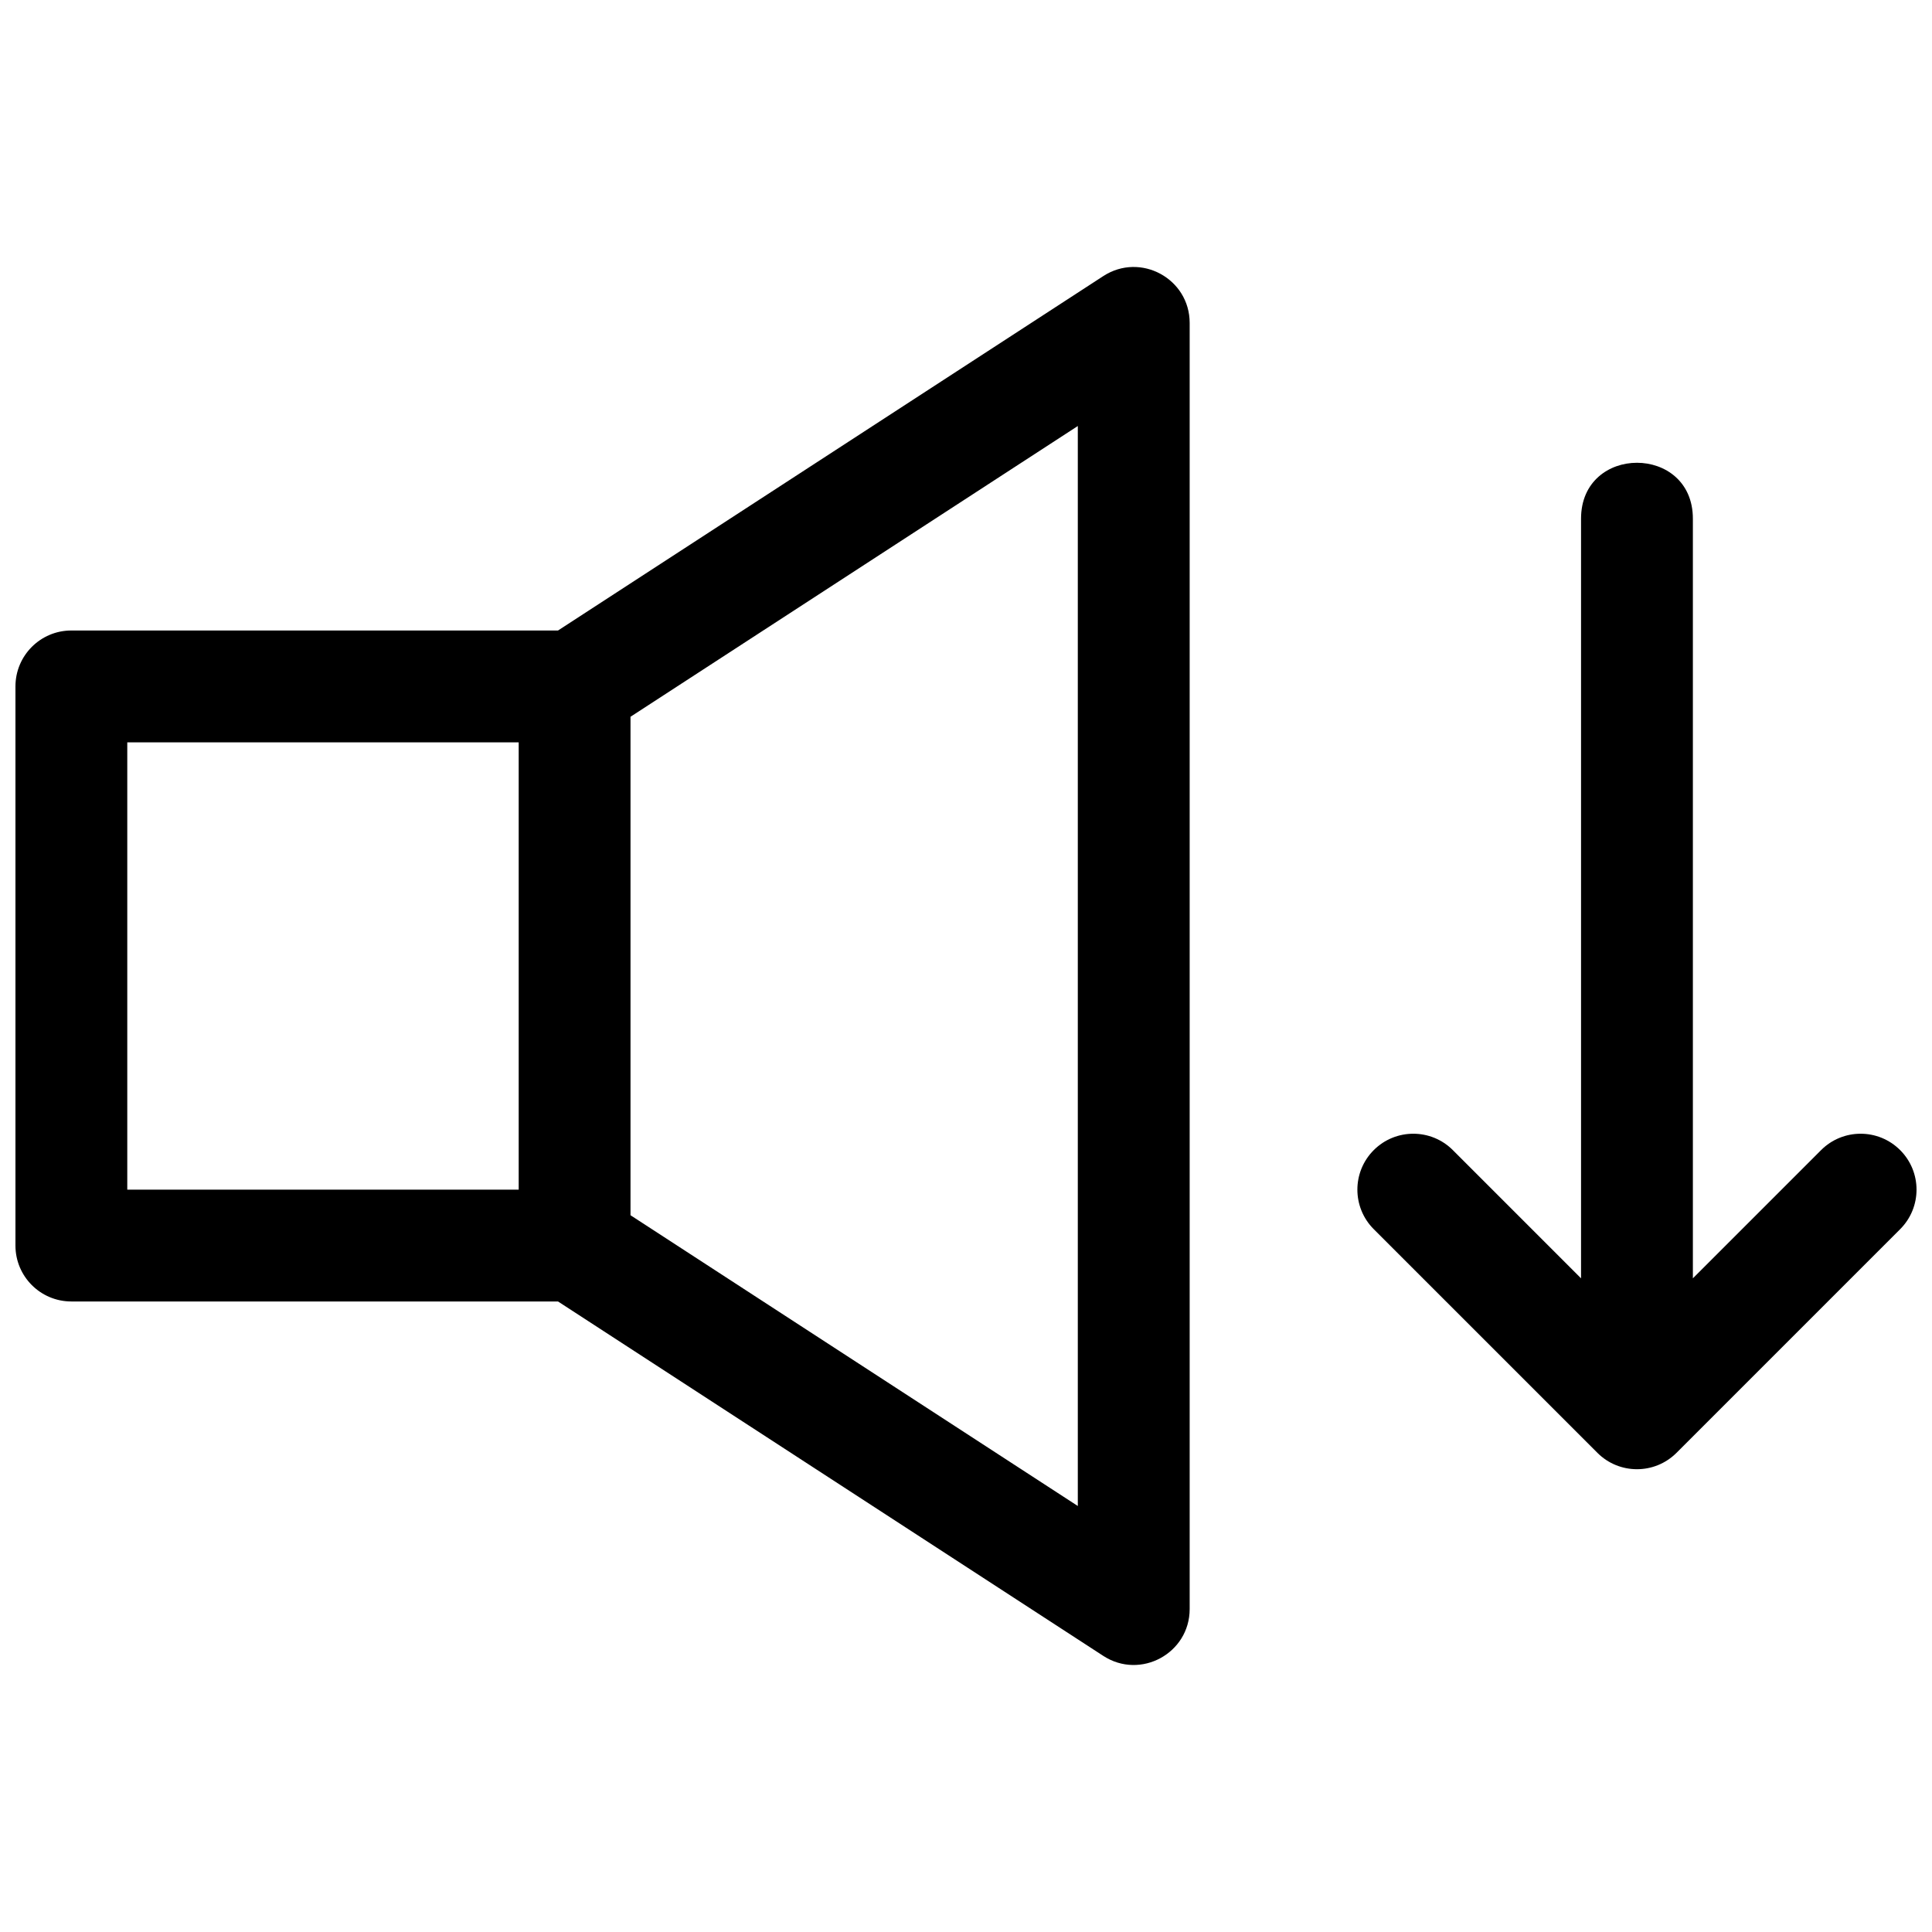 <?xml version="1.0" encoding="UTF-8"?>
<!-- Uploaded to: ICON Repo, www.svgrepo.com, Generator: ICON Repo Mixer Tools -->
<svg width="800px" height="800px" version="1.1" viewBox="144 144 512 512" xmlns="http://www.w3.org/2000/svg">
 <defs>
  <clipPath id="a">
   <path d="m148.09 214h503.81v372h-503.81z"/>
  </clipPath>
 </defs>
 <g clip-path="url(#a)">
  <path d="m291.88 311.09 144.5-93.922c9.859-6.406 22.895 0.668 22.895 12.426v340.81c0 11.754-13.035 18.828-22.895 12.422l-144.5-93.922h-128.97c-8.184 0-14.816-6.633-14.816-14.816v-148.18c0-8.184 6.633-14.82 14.816-14.82zm-114.15 29.637v118.54h103.73v-118.54zm251.9-83.828-118.54 77.051v132.1l118.54 77.055zm163 24.559v201.31l33.977-33.977c5.785-5.789 15.168-5.789 20.953 0 5.789 5.785 5.789 15.168 0 20.957l-59.27 59.27c-5.789 5.785-15.172 5.785-20.957 0l-59.273-59.27c-5.785-5.789-5.785-15.172 0-20.957 5.789-5.789 15.172-5.789 20.957 0l33.977 33.977v-201.31c0-19.758 29.637-19.758 29.637 0z"/>
 </g>
</svg>